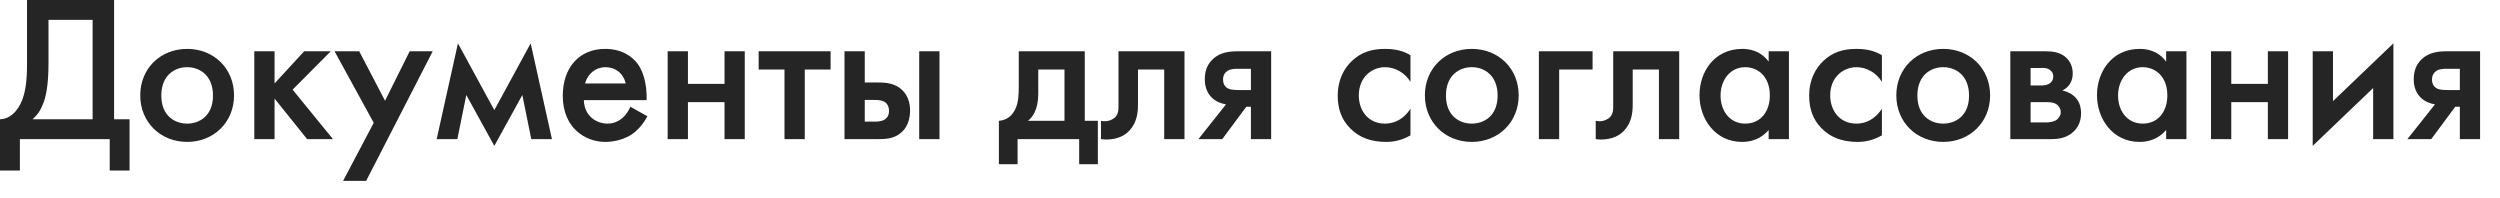 <?xml version="1.0" encoding="utf-8"?>
<svg xmlns="http://www.w3.org/2000/svg" fill="none" height="100%" overflow="visible" preserveAspectRatio="none" style="display: block;" viewBox="0 0 63 5" width="100%">
<path d="M0.681 0H2.875V3.005H3.265V4.297H2.765V3.506H0.501V4.297H0V3.005C0.25 3 0.446 2.805 0.556 2.529C0.641 2.309 0.681 2.043 0.681 1.608V0ZM1.222 0.501V1.613C1.222 2.159 1.152 2.439 1.097 2.589C1.032 2.765 0.947 2.895 0.821 3.005H2.334V0.501H1.222ZM4.716 1.232C5.387 1.232 5.898 1.723 5.898 2.404C5.898 3.08 5.387 3.576 4.716 3.576C4.045 3.576 3.534 3.08 3.534 2.404C3.534 1.723 4.045 1.232 4.716 1.232ZM4.716 3.115C5.032 3.115 5.367 2.915 5.367 2.409C5.367 1.893 5.027 1.693 4.716 1.693C4.406 1.693 4.065 1.893 4.065 2.409C4.065 2.915 4.401 3.115 4.716 3.115ZM6.408 1.292H6.919V2.103L7.665 1.292H8.336L7.374 2.259L8.391 3.506H7.74L6.919 2.484V3.506H6.408V1.292ZM8.646 4.558L9.418 3.095L8.431 1.292H9.052L9.703 2.539L10.324 1.292H10.905L9.227 4.558H8.646ZM11.004 3.506L11.54 1.092L12.457 2.775L13.373 1.092L13.909 3.506H13.388L13.163 2.394L12.457 3.676L11.751 2.394L11.525 3.506H11.004ZM15.885 2.689L16.315 2.93C16.245 3.06 16.145 3.2 16.025 3.305C15.754 3.546 15.399 3.576 15.254 3.576C14.743 3.576 14.182 3.22 14.182 2.414C14.182 1.703 14.598 1.232 15.248 1.232C15.644 1.232 15.93 1.402 16.09 1.638C16.225 1.838 16.295 2.149 16.295 2.444V2.524H14.713C14.723 2.93 15.038 3.115 15.309 3.115C15.449 3.115 15.569 3.065 15.659 2.995C15.679 2.98 15.805 2.88 15.885 2.689ZM14.743 2.103H15.769C15.709 1.848 15.509 1.693 15.259 1.693C15.013 1.693 14.808 1.858 14.743 2.103ZM16.825 3.506V1.292H17.336V2.113H18.258V1.292H18.768V3.506H18.258V2.574H17.336V3.506H16.825ZM19.769 3.506V1.753H19.118V1.292H20.931V1.753H20.28V3.506H19.769ZM21.281 1.292H21.792V2.078H22.092C22.288 2.078 22.568 2.078 22.768 2.304C22.854 2.399 22.934 2.554 22.934 2.785C22.934 3.08 22.814 3.245 22.733 3.32C22.538 3.506 22.313 3.506 22.087 3.506H21.281V1.292ZM21.792 3.065H22.022C22.102 3.065 22.207 3.065 22.288 3.015C22.388 2.955 22.403 2.86 22.403 2.79C22.403 2.719 22.383 2.629 22.293 2.569C22.212 2.519 22.102 2.519 22.027 2.519H21.792V3.065ZM23.164 1.292H23.675V3.506H23.164V1.292ZM25.673 1.292H27.336V3.045H27.666V4.137H27.195V3.506H25.643V4.137H25.172V3.045C25.418 3.025 25.528 2.865 25.583 2.755C25.663 2.589 25.673 2.404 25.673 2.169V1.292ZM26.825 3.045V1.753H26.164V2.364C26.164 2.775 26.013 2.96 25.903 3.045H26.825ZM29.849 1.292V3.506H29.338V1.753H28.677V2.644C28.677 2.83 28.651 3.08 28.471 3.28C28.356 3.411 28.166 3.516 27.875 3.516C27.83 3.516 27.79 3.511 27.745 3.506V3.045C27.775 3.05 27.81 3.055 27.84 3.055C27.95 3.055 28.05 3.01 28.111 2.945C28.191 2.855 28.186 2.745 28.186 2.654V1.292H29.849ZM30.2 3.506L30.896 2.629C30.776 2.614 30.646 2.559 30.546 2.469C30.381 2.314 30.361 2.108 30.361 2.003C30.361 1.858 30.386 1.658 30.561 1.492C30.746 1.317 30.977 1.292 31.207 1.292H32.033V3.506H31.523V2.689H31.407L30.801 3.506H30.2ZM31.523 2.269V1.733H31.207C31.107 1.733 31.012 1.738 30.937 1.783C30.881 1.818 30.821 1.883 30.821 2.003C30.821 2.129 30.881 2.189 30.927 2.219C30.982 2.254 31.067 2.269 31.212 2.269H31.523ZM35.544 1.392V2.063C35.404 1.833 35.158 1.693 34.903 1.693C34.577 1.693 34.242 1.938 34.242 2.404C34.242 2.79 34.482 3.115 34.898 3.115C35.288 3.115 35.484 2.83 35.544 2.74V3.411C35.318 3.541 35.108 3.576 34.933 3.576C34.557 3.576 34.257 3.471 34.026 3.235C33.796 3.005 33.711 2.724 33.711 2.414C33.711 1.993 33.881 1.713 34.071 1.533C34.307 1.312 34.572 1.232 34.903 1.232C35.213 1.232 35.404 1.307 35.544 1.392ZM37.089 1.232C37.76 1.232 38.271 1.723 38.271 2.404C38.271 3.08 37.76 3.576 37.089 3.576C36.418 3.576 35.907 3.08 35.907 2.404C35.907 1.723 36.418 1.232 37.089 1.232ZM37.089 3.115C37.404 3.115 37.74 2.915 37.74 2.409C37.74 1.893 37.399 1.693 37.089 1.693C36.778 1.693 36.438 1.893 36.438 2.409C36.438 2.915 36.773 3.115 37.089 3.115ZM38.78 3.506V1.292H40.133V1.753H39.291V3.506H38.78ZM42.316 1.292V3.506H41.805V1.753H41.144V2.644C41.144 2.83 41.119 3.08 40.938 3.28C40.823 3.411 40.633 3.516 40.342 3.516C40.297 3.516 40.257 3.511 40.212 3.506V3.045C40.242 3.05 40.277 3.055 40.307 3.055C40.417 3.055 40.518 3.01 40.578 2.945C40.658 2.855 40.653 2.745 40.653 2.654V1.292H42.316ZM44.57 1.292H45.081V3.506H44.57V3.275C44.48 3.381 44.28 3.576 43.899 3.576C43.223 3.576 42.827 2.995 42.827 2.399C42.827 1.803 43.208 1.232 43.904 1.232C44.069 1.232 44.36 1.267 44.57 1.553V1.292ZM43.979 1.693C43.604 1.693 43.358 2.013 43.358 2.409C43.358 2.785 43.584 3.115 43.979 3.115C44.37 3.115 44.6 2.81 44.6 2.404C44.6 1.928 44.3 1.693 43.979 1.693ZM47.424 1.392V2.063C47.283 1.833 47.038 1.693 46.783 1.693C46.457 1.693 46.121 1.938 46.121 2.404C46.121 2.79 46.362 3.115 46.778 3.115C47.168 3.115 47.364 2.83 47.424 2.74V3.411C47.198 3.541 46.988 3.576 46.813 3.576C46.437 3.576 46.137 3.471 45.906 3.235C45.676 3.005 45.591 2.724 45.591 2.414C45.591 1.993 45.761 1.713 45.951 1.533C46.187 1.312 46.452 1.232 46.783 1.232C47.093 1.232 47.283 1.307 47.424 1.392ZM48.969 1.232C49.64 1.232 50.151 1.723 50.151 2.404C50.151 3.08 49.64 3.576 48.969 3.576C48.298 3.576 47.787 3.08 47.787 2.404C47.787 1.723 48.298 1.232 48.969 1.232ZM48.969 3.115C49.284 3.115 49.62 2.915 49.62 2.409C49.62 1.893 49.279 1.693 48.969 1.693C48.658 1.693 48.318 1.893 48.318 2.409C48.318 2.915 48.653 3.115 48.969 3.115ZM50.66 1.292H51.527C51.697 1.292 51.882 1.307 52.032 1.422C52.113 1.487 52.233 1.618 52.233 1.848C52.233 2.033 52.153 2.194 51.972 2.279C52.063 2.299 52.188 2.349 52.273 2.429C52.373 2.519 52.443 2.654 52.443 2.855C52.443 3.12 52.318 3.27 52.203 3.361C52.038 3.486 51.847 3.506 51.692 3.506H50.66V1.292ZM51.171 2.154H51.437C51.502 2.154 51.587 2.144 51.642 2.108C51.697 2.073 51.742 2.023 51.742 1.928C51.742 1.858 51.717 1.803 51.652 1.758C51.572 1.703 51.492 1.713 51.426 1.713H51.171V2.154ZM51.171 3.085H51.557C51.637 3.085 51.747 3.075 51.827 3.02C51.887 2.975 51.932 2.9 51.932 2.825C51.932 2.76 51.897 2.679 51.832 2.634C51.752 2.574 51.637 2.574 51.572 2.574H51.171V3.085ZM54.587 1.292H55.098V3.506H54.587V3.275C54.497 3.381 54.296 3.576 53.916 3.576C53.239 3.576 52.844 2.995 52.844 2.399C52.844 1.803 53.224 1.232 53.921 1.232C54.086 1.232 54.376 1.267 54.587 1.553V1.292ZM53.996 1.693C53.62 1.693 53.375 2.013 53.375 2.409C53.375 2.785 53.6 3.115 53.996 3.115C54.386 3.115 54.617 2.81 54.617 2.404C54.617 1.928 54.316 1.693 53.996 1.693ZM55.717 3.506V1.292H56.228V2.113H57.15V1.292H57.66V3.506H57.15V2.574H56.228V3.506H55.717ZM58.28 1.292H58.791V2.549L60.314 1.092V3.506H59.803V2.219L58.28 3.676V1.292ZM60.666 3.506L61.362 2.629C61.241 2.614 61.111 2.559 61.011 2.469C60.846 2.314 60.826 2.108 60.826 2.003C60.826 1.858 60.851 1.658 61.026 1.492C61.211 1.317 61.442 1.292 61.672 1.292H62.498V3.506H61.988V2.689H61.873L61.267 3.506H60.666ZM61.988 2.269V1.733H61.672C61.572 1.733 61.477 1.738 61.402 1.783C61.347 1.818 61.286 1.883 61.286 2.003C61.286 2.129 61.347 2.189 61.392 2.219C61.447 2.254 61.532 2.269 61.677 2.269H61.988Z" fill="#262525" id="Vector"/>
</svg>